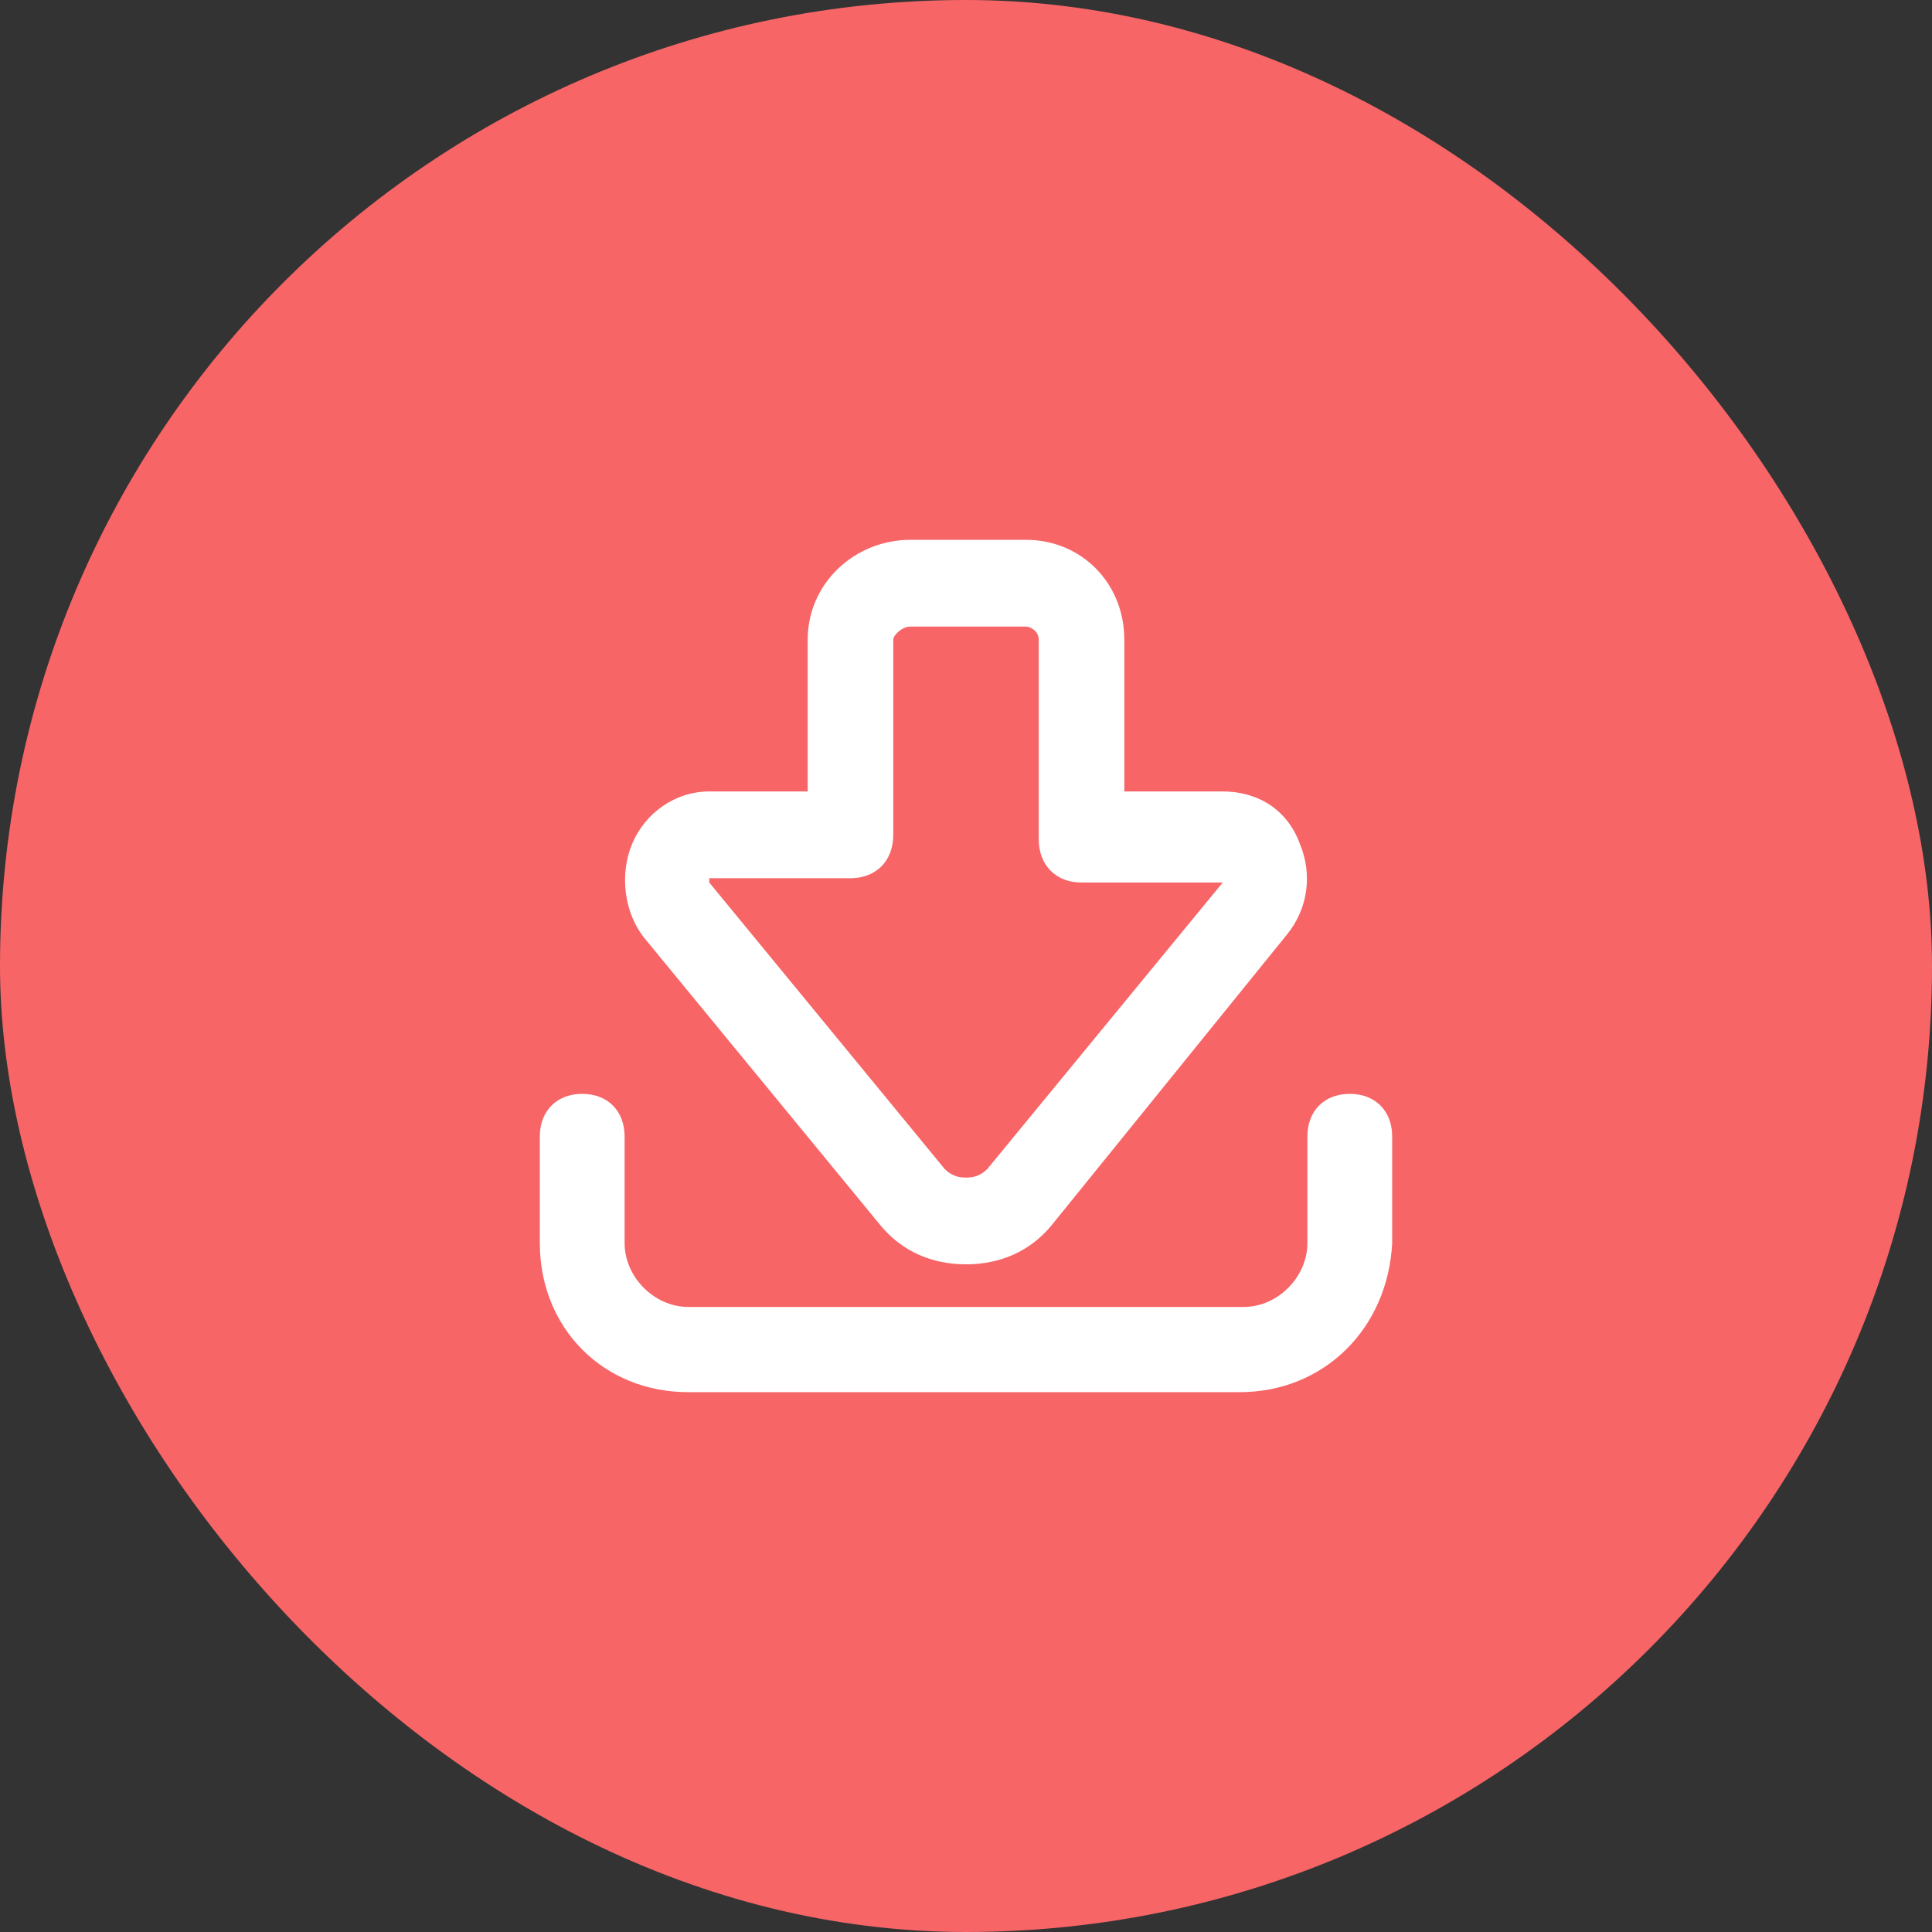 <svg width="34" height="34" viewBox="0 0 34 34" fill="none" xmlns="http://www.w3.org/2000/svg">
<rect x="0" y="0" width="34" height="34" fill="#333333" stroke="none"/>
<rect width="34" height="34" rx="17" fill="#F76567"/>
<path d="M17 22.25C16.398 22.25 15.871 22.021 15.494 21.563L11.353 16.524C10.976 16.066 10.901 15.379 11.127 14.844C11.353 14.31 11.88 13.928 12.482 13.928H14.214V11.256C14.214 10.264 15.042 9.5 16.021 9.5H18.054C19.033 9.5 19.786 10.264 19.786 11.256V13.928H21.518C22.12 13.928 22.647 14.233 22.873 14.844C23.099 15.379 23.023 15.989 22.647 16.448L18.506 21.563C18.129 22.021 17.602 22.25 17 22.25ZM12.482 15.531L16.623 20.57C16.774 20.723 16.925 20.723 17 20.723C17.075 20.723 17.226 20.723 17.377 20.57L21.518 15.531H19.033C18.581 15.531 18.28 15.226 18.28 14.768V11.256C18.28 11.103 18.129 11.027 18.054 11.027H16.021C15.871 11.027 15.72 11.18 15.72 11.256V14.692C15.72 15.15 15.419 15.455 14.967 15.455H12.482V15.531Z" fill="white"/>
<path d="M21.813 24.5H12.112C10.619 24.5 9.5 23.375 9.5 21.875V20C9.5 19.55 9.799 19.25 10.246 19.25C10.694 19.25 10.992 19.55 10.992 20V21.875C10.992 22.475 11.515 23 12.112 23H21.888C22.485 23 23.008 22.475 23.008 21.875V20C23.008 19.55 23.306 19.25 23.754 19.25C24.201 19.25 24.5 19.55 24.5 20V21.875C24.425 23.375 23.306 24.5 21.813 24.5Z" fill="white"/>
</svg>
